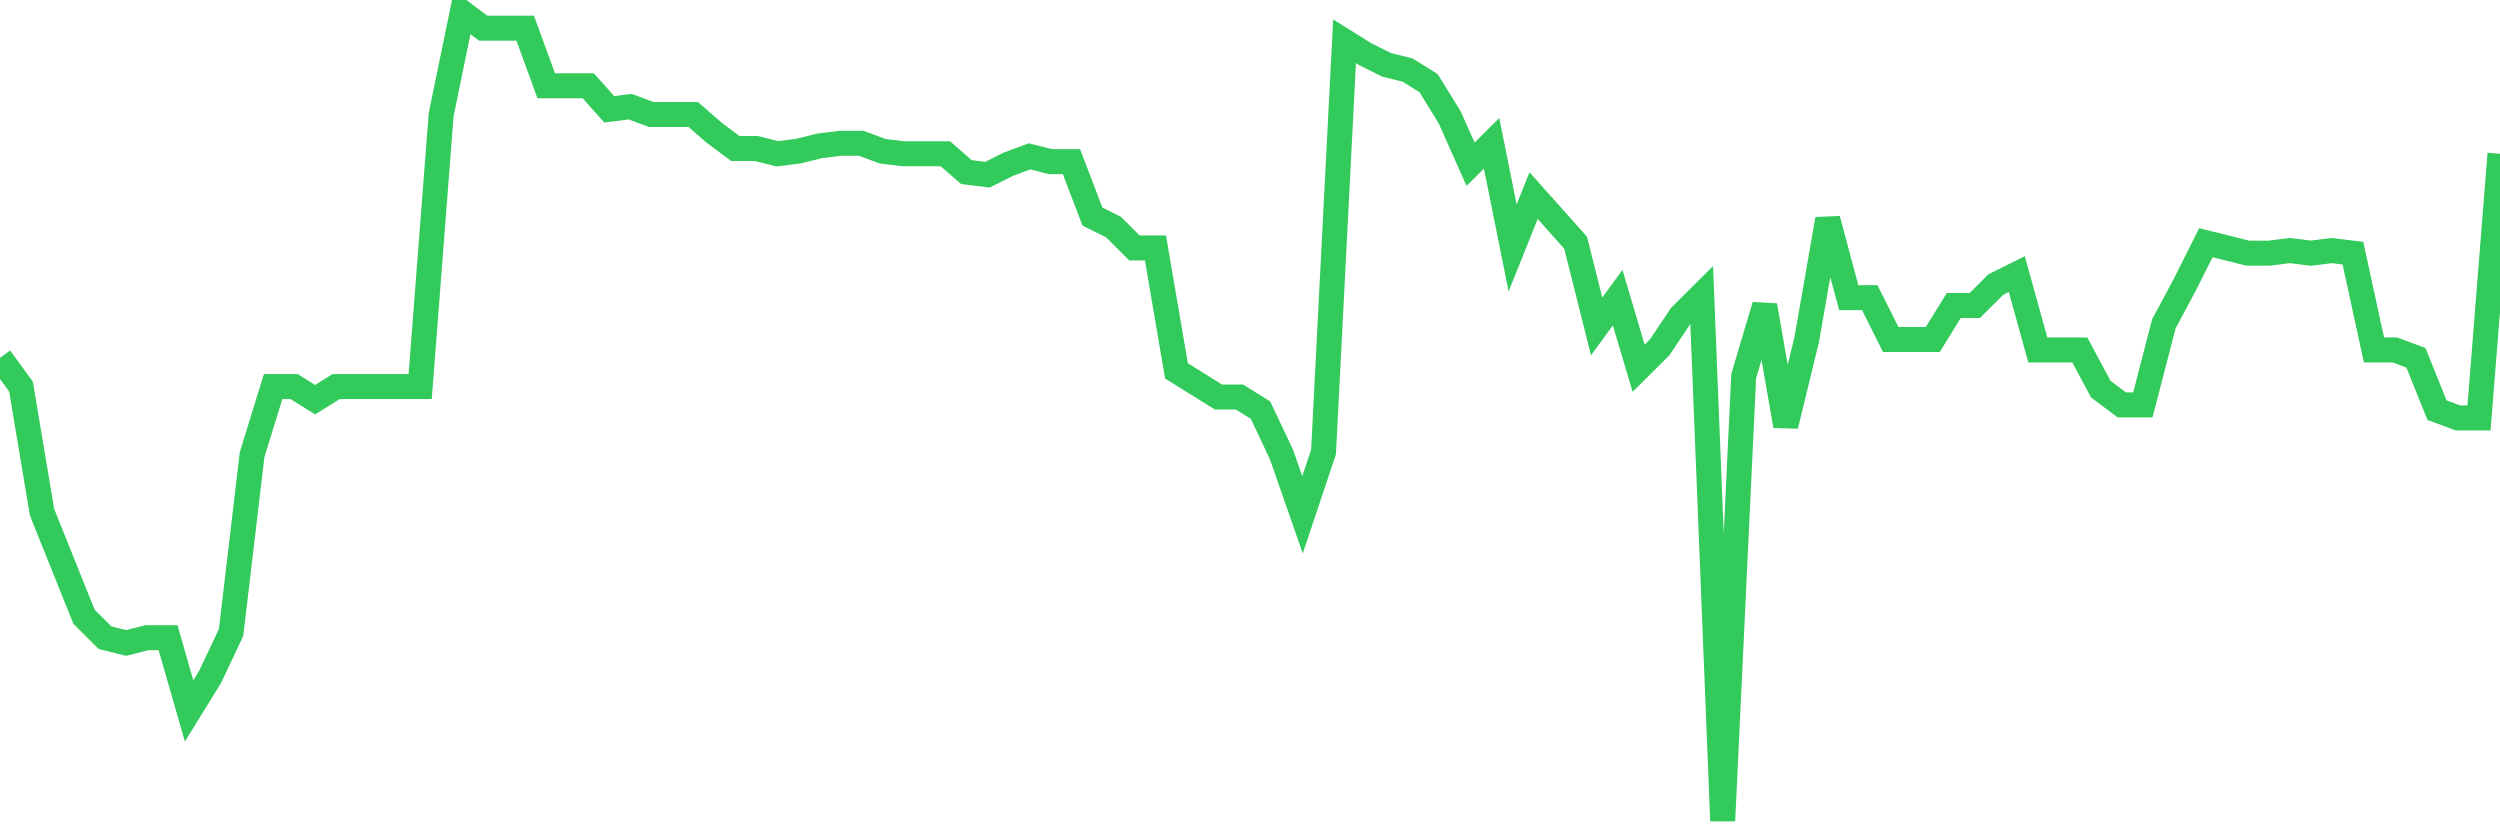 <svg
  xmlns="http://www.w3.org/2000/svg"
  xmlns:xlink="http://www.w3.org/1999/xlink"
  width="120"
  height="40"
  viewBox="0 0 120 40"
  preserveAspectRatio="none"
>
  <polyline
    points="0,17.175 1.008,18.556 2.017,24.583 3.025,27.094 4.034,29.606 5.042,30.61 6.05,30.861 7.059,30.61 8.067,30.61 9.076,34.126 10.084,32.494 11.092,30.359 12.101,21.821 13.109,18.556 14.118,18.556 15.126,19.184 16.134,18.556 17.143,18.556 18.151,18.556 19.16,18.556 20.168,18.556 21.176,5.497 22.185,0.6 23.193,1.353 24.202,1.353 25.21,1.353 26.218,4.116 27.227,4.116 28.235,4.116 29.244,5.246 30.252,5.12 31.261,5.497 32.269,5.497 33.277,5.497 34.286,6.376 35.294,7.129 36.303,7.129 37.311,7.381 38.319,7.255 39.328,7.004 40.336,6.878 41.345,6.878 42.353,7.255 43.361,7.381 44.37,7.381 45.378,7.381 46.387,8.26 47.395,8.385 48.403,7.883 49.412,7.506 50.42,7.757 51.429,7.757 52.437,10.394 53.445,10.896 54.454,11.901 55.462,11.901 56.471,17.803 57.479,18.43 58.487,19.058 59.496,19.058 60.504,19.686 61.513,21.821 62.521,24.709 63.529,21.695 64.538,1.981 65.546,2.609 66.555,3.111 67.563,3.362 68.571,3.99 69.58,5.623 70.588,7.883 71.597,6.878 72.605,11.901 73.613,9.39 74.622,10.52 75.63,11.65 76.639,15.668 77.647,14.287 78.655,17.677 79.664,16.672 80.672,15.166 81.681,14.161 82.689,39.4 83.697,18.054 84.706,14.663 85.714,20.439 86.723,16.296 87.731,10.52 88.739,14.287 89.748,14.287 90.756,16.296 91.765,16.296 92.773,16.296 93.782,14.663 94.79,14.663 95.798,13.659 96.807,13.157 97.815,16.798 98.824,16.798 99.832,16.798 100.84,18.682 101.849,19.435 102.857,19.435 103.866,15.542 104.874,13.659 105.882,11.65 106.891,11.901 107.899,12.152 108.908,12.152 109.916,12.027 110.924,12.152 111.933,12.027 112.941,12.152 113.95,16.798 114.958,16.798 115.966,17.175 116.975,19.686 117.983,20.063 118.992,20.063 120,7.381"
    fill="none"
    stroke="#32ca5b"
    stroke-width="1.2"
  >
  </polyline>
</svg>